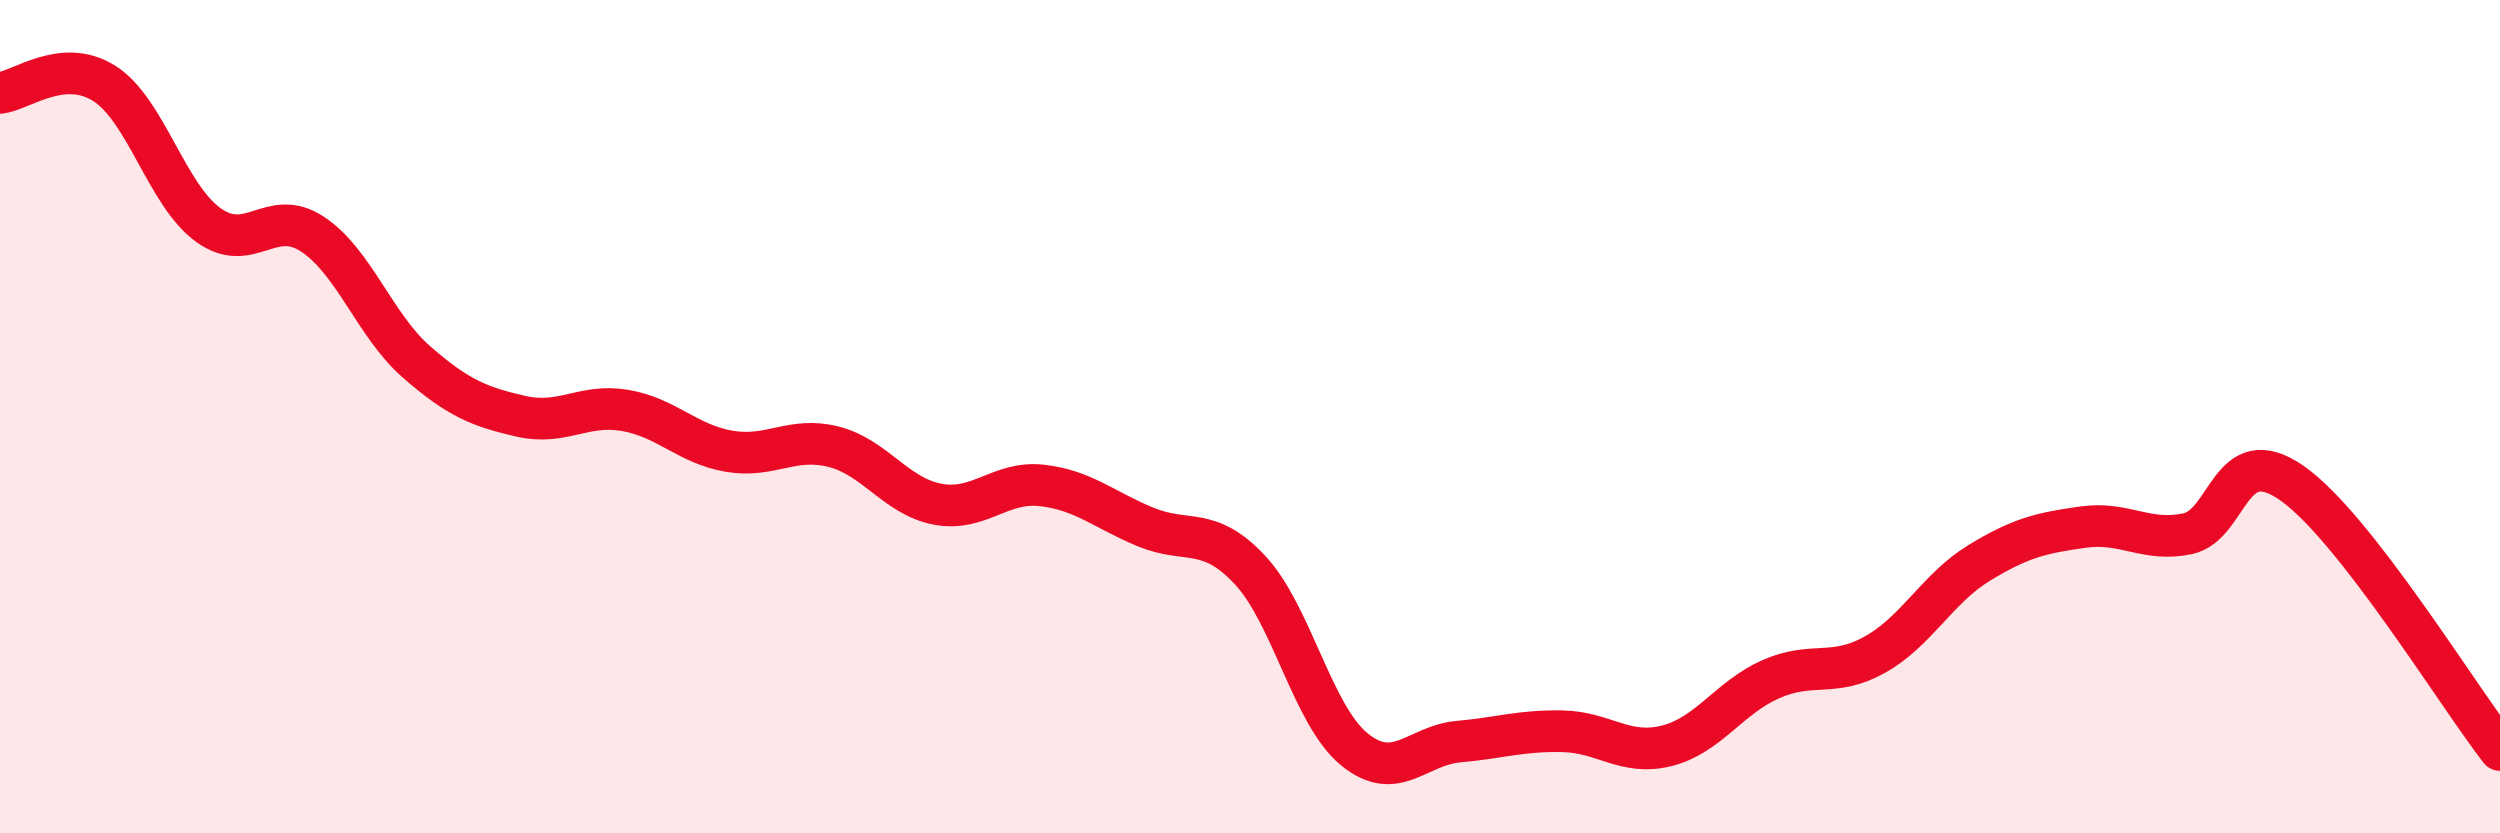 
    <svg width="60" height="20" viewBox="0 0 60 20" xmlns="http://www.w3.org/2000/svg">
      <path
        d="M 0,2.23 C 0.5,2.18 1.5,1.37 2.5,2 C 3.5,2.63 4,4.68 5,5.4 C 6,6.12 6.5,4.96 7.5,5.62 C 8.5,6.28 9,7.82 10,8.69 C 11,9.56 11.5,9.76 12.5,9.99 C 13.5,10.22 14,9.68 15,9.85 C 16,10.02 16.5,10.66 17.5,10.83 C 18.5,11 19,10.47 20,10.72 C 21,10.97 21.5,11.91 22.5,12.1 C 23.5,12.29 24,11.54 25,11.65 C 26,11.76 26.5,12.24 27.5,12.65 C 28.5,13.06 29,12.61 30,13.68 C 31,14.75 31.5,17.16 32.5,17.98 C 33.5,18.8 34,17.89 35,17.8 C 36,17.71 36.5,17.53 37.5,17.55 C 38.5,17.57 39,18.15 40,17.9 C 41,17.65 41.5,16.74 42.5,16.3 C 43.5,15.86 44,16.27 45,15.71 C 46,15.15 46.5,14.12 47.5,13.51 C 48.5,12.9 49,12.79 50,12.65 C 51,12.51 51.5,13.02 52.5,12.81 C 53.5,12.6 53.5,10.55 55,11.59 C 56.5,12.63 59,16.72 60,18L60 20L0 20Z"
        fill="#EB0A25"
        opacity="0.1"
        stroke-linecap="round"
        stroke-linejoin="round"
      />
      <path
        d="M 0,2.23 C 0.5,2.18 1.5,1.37 2.5,2 C 3.5,2.63 4,4.68 5,5.4 C 6,6.12 6.5,4.96 7.5,5.62 C 8.5,6.28 9,7.82 10,8.69 C 11,9.56 11.5,9.76 12.5,9.99 C 13.5,10.22 14,9.68 15,9.85 C 16,10.02 16.5,10.66 17.5,10.83 C 18.5,11 19,10.47 20,10.72 C 21,10.97 21.5,11.91 22.5,12.1 C 23.5,12.29 24,11.54 25,11.65 C 26,11.76 26.5,12.24 27.5,12.65 C 28.5,13.06 29,12.61 30,13.68 C 31,14.75 31.5,17.16 32.5,17.98 C 33.5,18.8 34,17.89 35,17.8 C 36,17.71 36.5,17.53 37.5,17.55 C 38.5,17.57 39,18.15 40,17.9 C 41,17.65 41.5,16.74 42.5,16.3 C 43.5,15.86 44,16.27 45,15.71 C 46,15.15 46.5,14.12 47.5,13.51 C 48.5,12.9 49,12.79 50,12.65 C 51,12.51 51.5,13.02 52.5,12.81 C 53.5,12.6 53.5,10.55 55,11.59 C 56.5,12.63 59,16.72 60,18"
        stroke="#EB0A25"
        stroke-width="1"
        fill="none"
        stroke-linecap="round"
        stroke-linejoin="round"
      />
    </svg>
  